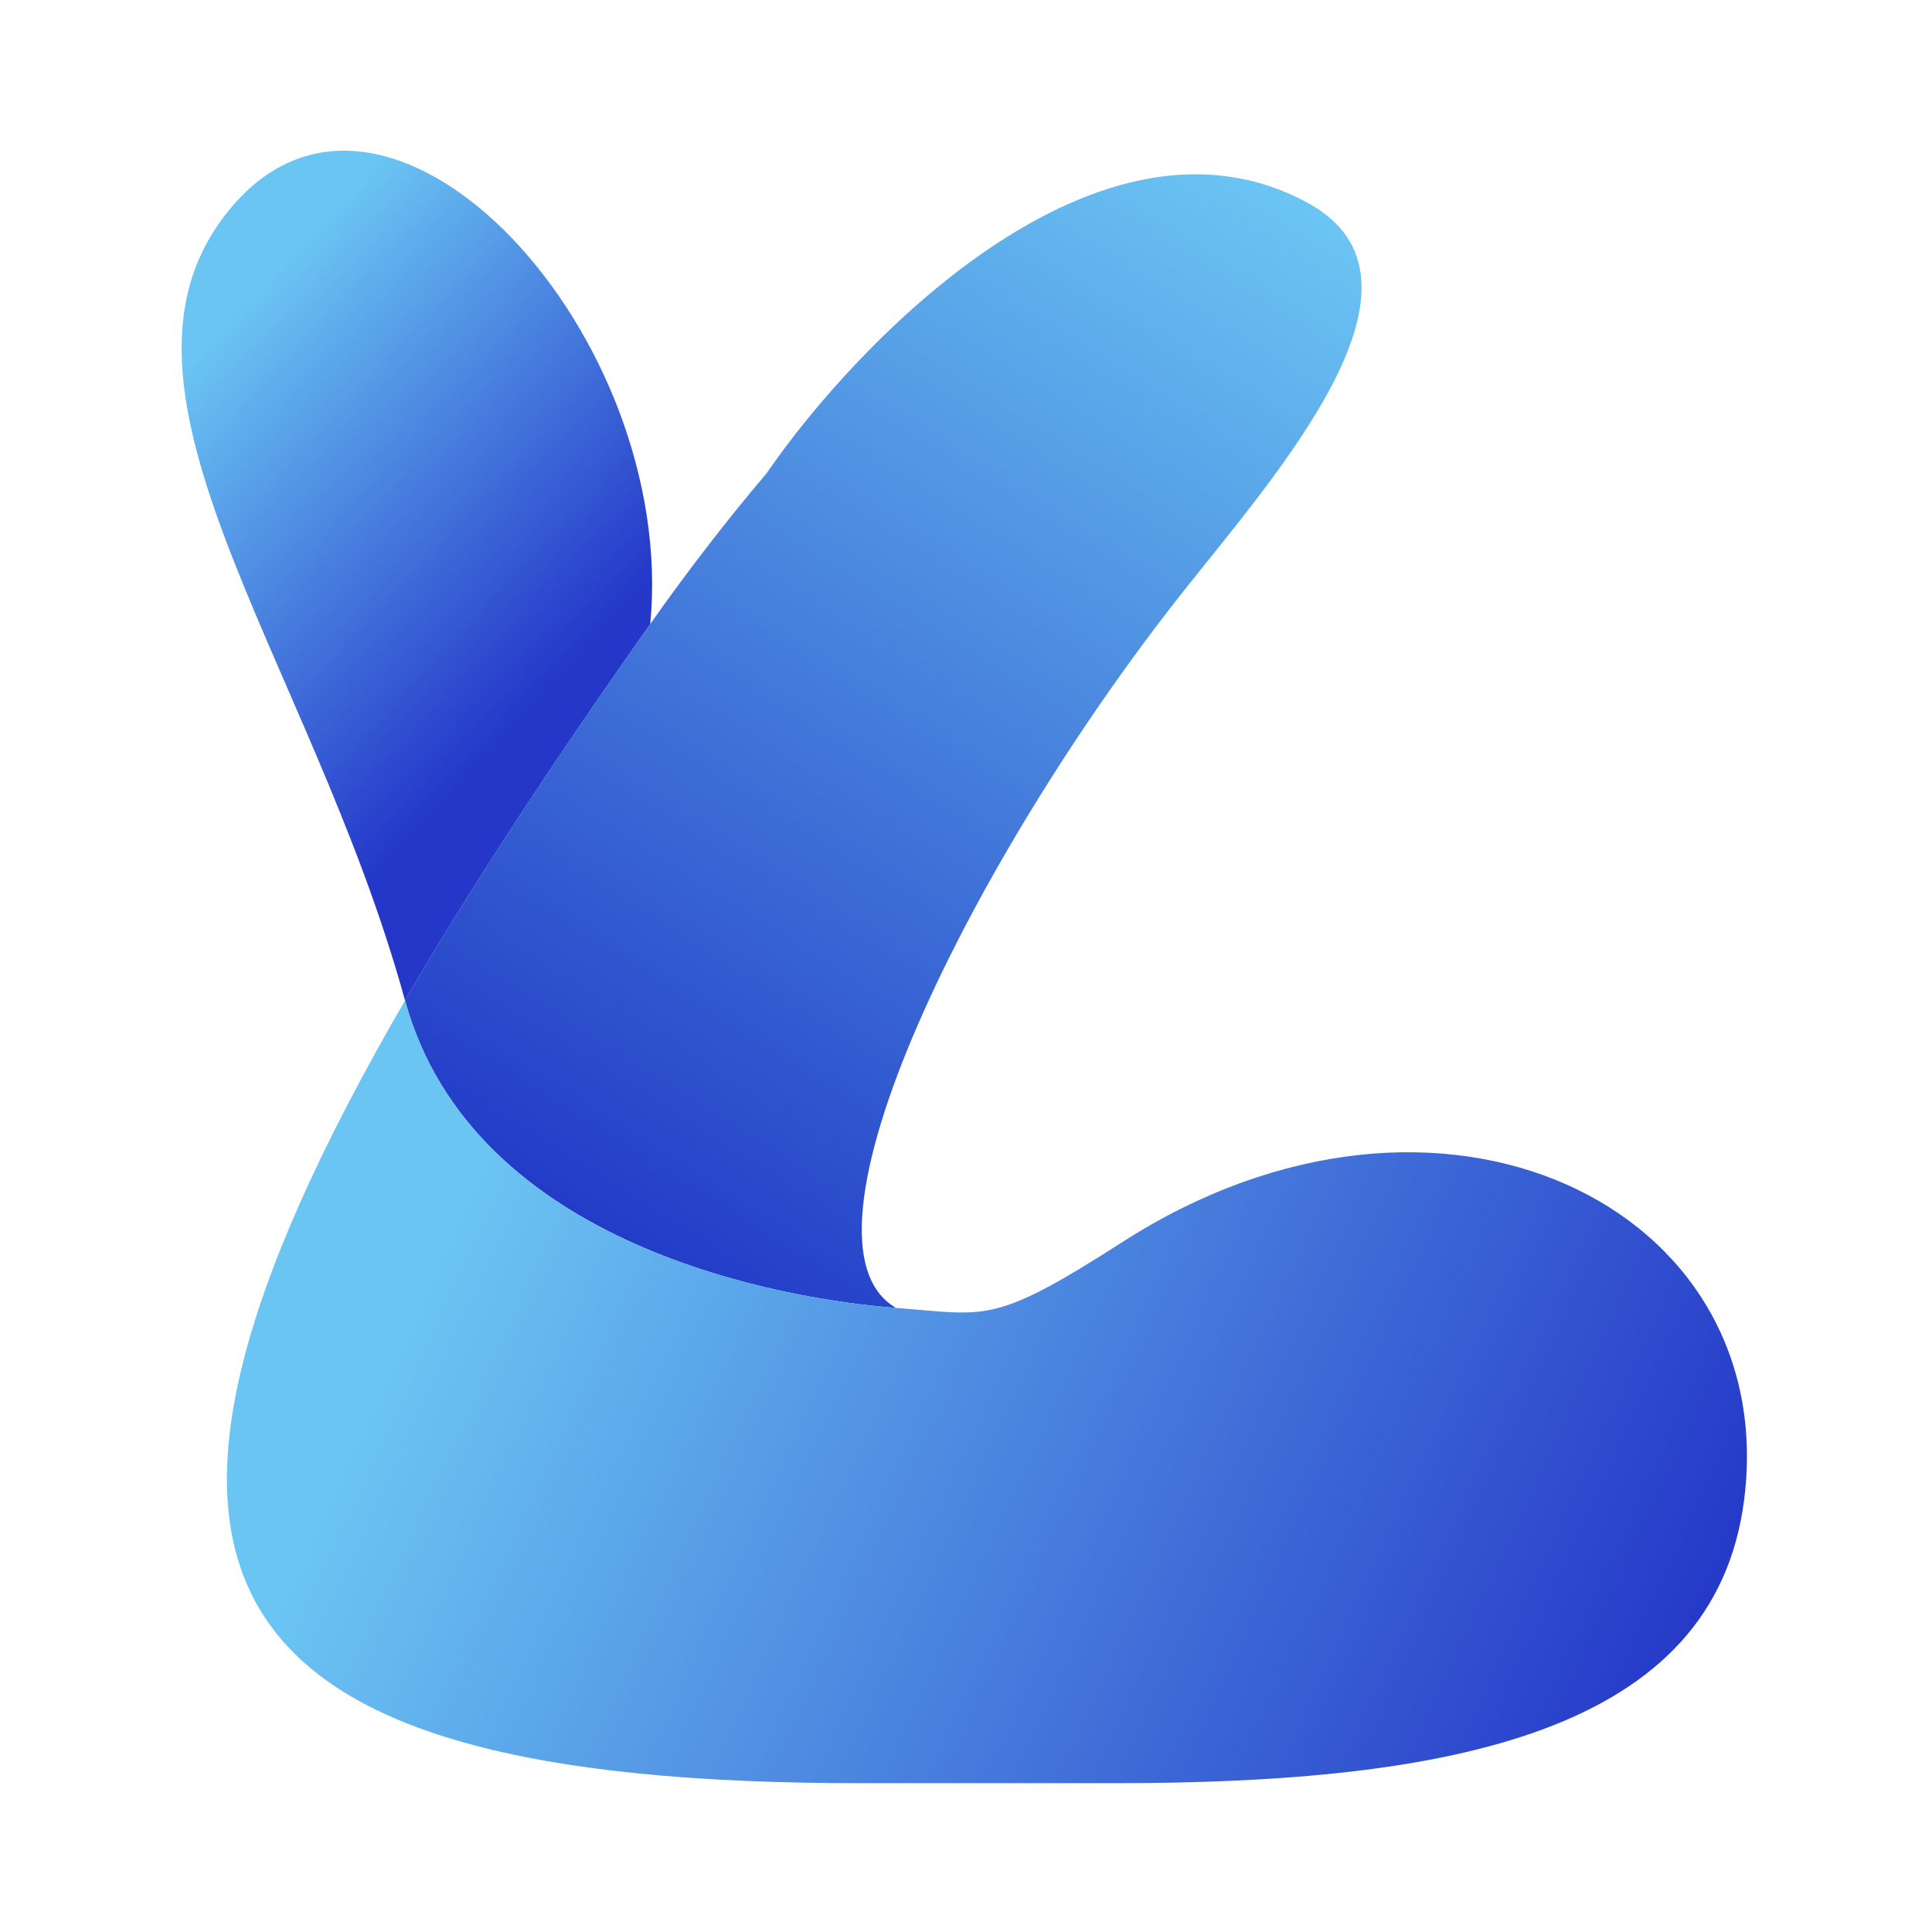 <svg width="500" height="500" viewBox="0 0 500 500" fill="none" xmlns="http://www.w3.org/2000/svg">
<path d="M305.901 153.484C330.401 122.484 375.201 72.484 338.401 52.484C284.401 23.136 221.734 88.484 198.401 122.484C188.376 134.285 178.197 147.425 168.284 161.484C142.687 197.784 121.508 230.156 104.818 258.924C122.4 322.984 203.715 336.361 231.887 338.484C202.328 321.399 251.764 221.984 305.901 153.484Z" fill="url(#paint0_linear_4_16)"/>
<path d="M222.401 461.484C222.401 461.484 244.956 461.484 288.5 461.484C375.5 461.484 443.801 448.384 451.401 387.984C460.901 312.484 372.901 268.484 290.401 321.484C256.796 343.072 255.401 340.255 231.887 338.484C203.715 336.361 122.4 322.984 104.818 258.924C17.371 409.655 53.16 461.484 222.401 461.484Z" fill="url(#paint1_linear_4_16)"/>
<path d="M168.284 161.484C175.401 86.984 101.901 6.484 60.901 52.484C19.901 98.484 80.27 169.484 104.818 258.924C121.508 230.156 142.687 197.784 168.284 161.484Z" fill="url(#paint2_linear_4_16)"/>
<defs>
<linearGradient id="paint0_linear_4_16" x1="326.901" y1="45.483" x2="140.915" y2="341.476" gradientUnits="userSpaceOnUse">
<stop stop-color="#6BC5F3"/>
<stop offset="1" stop-color="#1C30C3"/>
</linearGradient>
<linearGradient id="paint1_linear_4_16" x1="121.401" y1="305.469" x2="430.395" y2="447.974" gradientUnits="userSpaceOnUse">
<stop stop-color="#6BC5F3"/>
<stop offset="1" stop-color="#2538C8"/>
</linearGradient>
<linearGradient id="paint2_linear_4_16" x1="151.901" y1="167.984" x2="59.401" y2="81.984" gradientUnits="userSpaceOnUse">
<stop stop-color="#2437C9"/>
<stop offset="1" stop-color="#6BC5F3"/>
</linearGradient>
</defs>
</svg>
